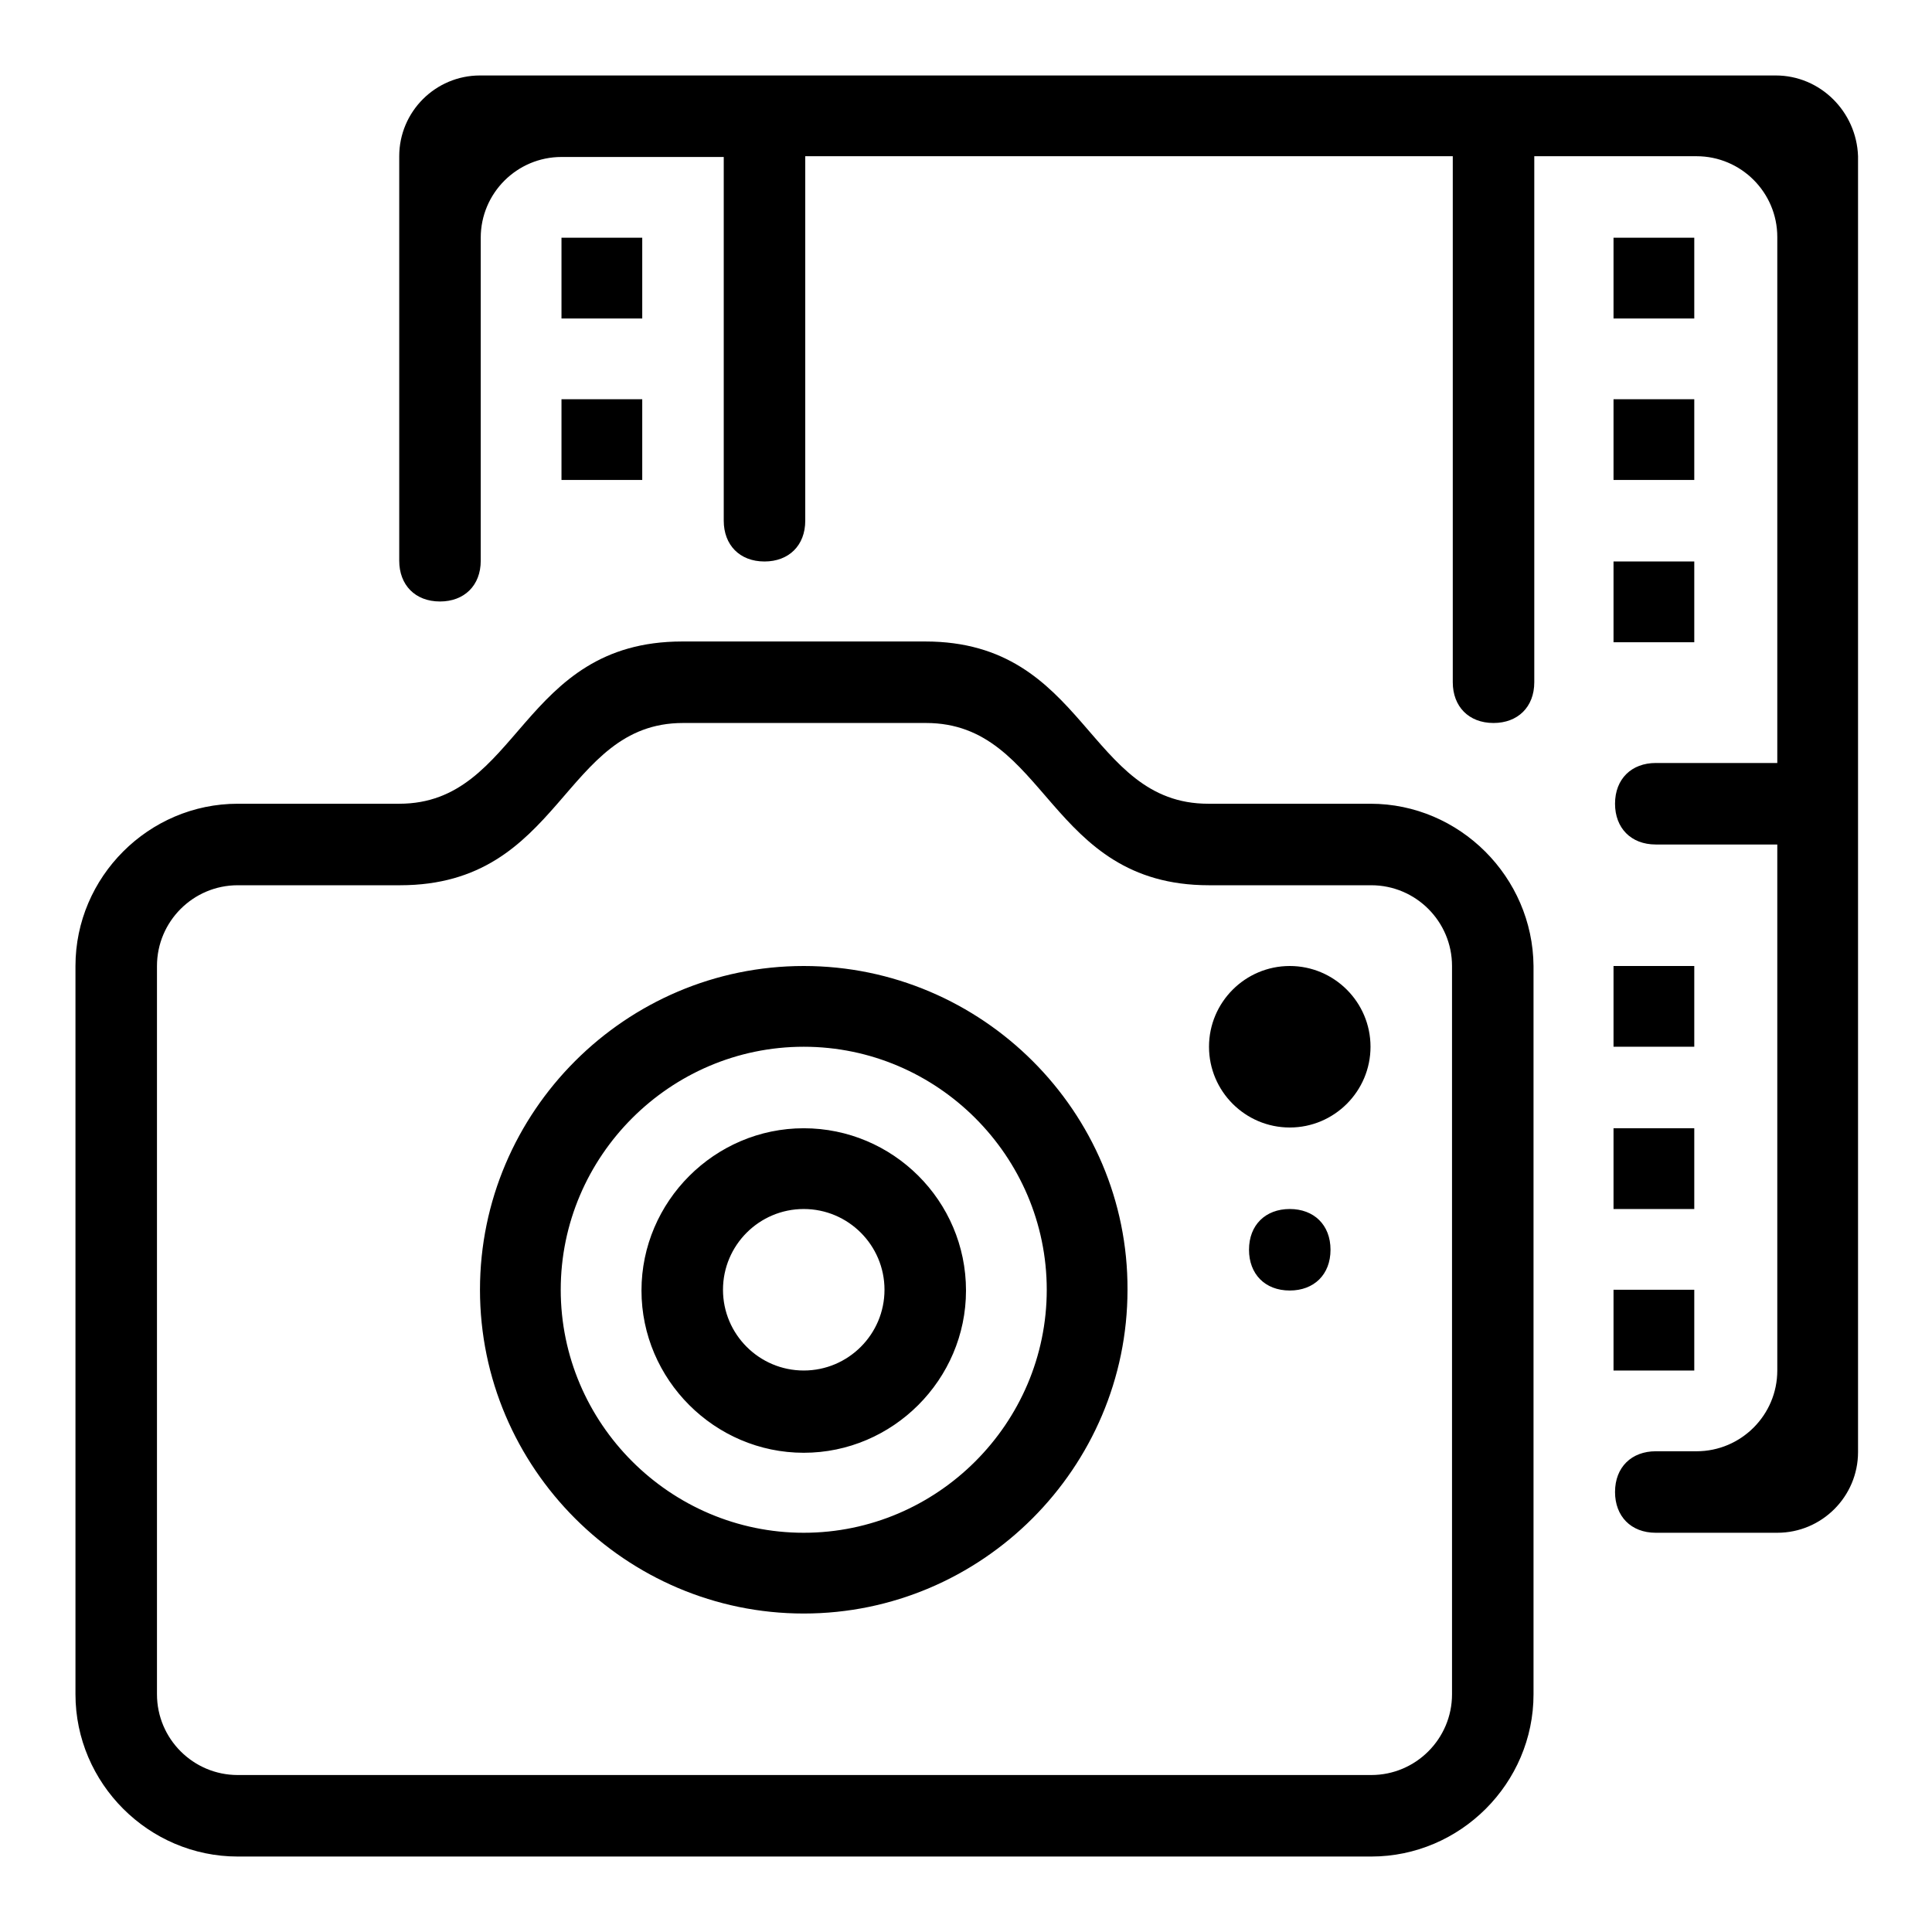 <?xml version="1.0" encoding="utf-8"?>
<!-- Svg Vector Icons : http://www.onlinewebfonts.com/icon -->
<!DOCTYPE svg PUBLIC "-//W3C//DTD SVG 1.1//EN" "http://www.w3.org/Graphics/SVG/1.1/DTD/svg11.dtd">
<svg version="1.1" xmlns="http://www.w3.org/2000/svg" xmlns:xlink="http://www.w3.org/1999/xlink" x="0px" y="0px" viewBox="0 0 256 256" enable-background="new 0 0 256 256" xml:space="preserve">
<g> <path fill="#000000" d="M170.9,128c-5.9,0-10.7,4.8-10.7,10.7s4.8,10.7,10.7,10.7s10.7-4.8,10.7-10.7S176.8,128,170.9,128z  M74.4,63.6h10.7V52.9H74.4V63.6z M106.5,128c-23.6,0-42.9,19.3-42.9,42.9c0,23.6,19.3,42.9,42.9,42.9c23.6,0,42.9-19.3,42.9-42.9 C149.5,147.3,130.1,128,106.5,128z M106.5,203.1c-17.7,0-32.2-14.5-32.2-32.2c0-17.7,14.5-32.2,32.2-32.2 c17.7,0,32.2,14.5,32.2,32.2C138.7,188.6,124.2,203.1,106.5,203.1z M170.9,160.2c-3.2,0-5.4,2.1-5.4,5.4c0,3.2,2.1,5.4,5.4,5.4 c3.2,0,5.4-2.1,5.4-5.4C176.3,162.3,174.1,160.2,170.9,160.2z M106.5,149.5c-11.8,0-21.5,9.7-21.5,21.5c0,11.8,9.7,21.5,21.5,21.5 c11.8,0,21.5-9.7,21.5-21.5C128,159.1,118.3,149.5,106.5,149.5z M106.5,181.6c-5.9,0-10.7-4.8-10.7-10.7s4.8-10.7,10.7-10.7 s10.7,4.8,10.7,10.7S112.4,181.6,106.5,181.6z M181.6,106.5h-21.5c-16.1,0-16.1-21.5-37.5-21.5c-10.7,0-15,0-16.1,0H106 c-1.6,0-5.9,0-15.6,0c-21.5,0-21.5,21.5-37.5,21.5H31.5c-11.8,0-21.5,9.7-21.5,21.5v96.5c0,11.8,9.7,21.5,21.5,21.5h150.2 c11.8,0,21.5-9.7,21.5-21.5V128C203.1,116.2,193.4,106.5,181.6,106.5z M192.4,224.5c0,5.9-4.8,10.7-10.7,10.7H31.5 c-5.9,0-10.7-4.8-10.7-10.7V128c0-5.9,4.8-10.7,10.7-10.7h21.5c21.5,0,21.5-21.5,37.5-21.5c10.7,0,16.1,0,16.1,0s5.4,0,16.1,0 c16.1,0,16.1,21.5,37.5,21.5h21.5c5.9,0,10.7,4.8,10.7,10.7V224.5z M213.8,181.6h10.7v-10.7h-10.7V181.6z M85.1,31.5H74.4v10.7 h10.7V31.5z M224.5,31.5h-10.7v10.7h10.7V31.5z M213.8,85.1h10.7V74.4h-10.7V85.1z M213.8,63.6h10.7V52.9h-10.7V63.6z M235.3,10 H63.6c-5.9,0-10.7,4.8-10.7,10.7v53.6c0,3.2,2.1,5.4,5.4,5.4c3.2,0,5.4-2.1,5.4-5.4V31.5c0-5.9,4.8-10.7,10.7-10.7h21.5V69 c0,3.2,2.1,5.4,5.4,5.4c3.2,0,5.4-2.1,5.4-5.4V20.7h85.8v69.7c0,3.2,2.1,5.4,5.4,5.4c3.2,0,5.4-2.1,5.4-5.4V20.7h21.5 c5.9,0,10.7,4.8,10.7,10.7v69.7h-16.1c-3.2,0-5.4,2.1-5.4,5.4c0,3.2,2.1,5.4,5.4,5.4h16.1v69.7c0,5.9-4.8,10.7-10.7,10.7h-5.4 c-3.2,0-5.4,2.1-5.4,5.4c0,3.2,2.1,5.4,5.4,5.4l0,0h5.4l0,0h10.7c5.9,0,10.7-4.8,10.7-10.7V20.7C246,14.8,241.2,10,235.3,10z  M213.8,160.2h10.7v-10.7h-10.7V160.2z M224.5,128h-10.7v10.7h10.7V128z"/></g>
</svg>